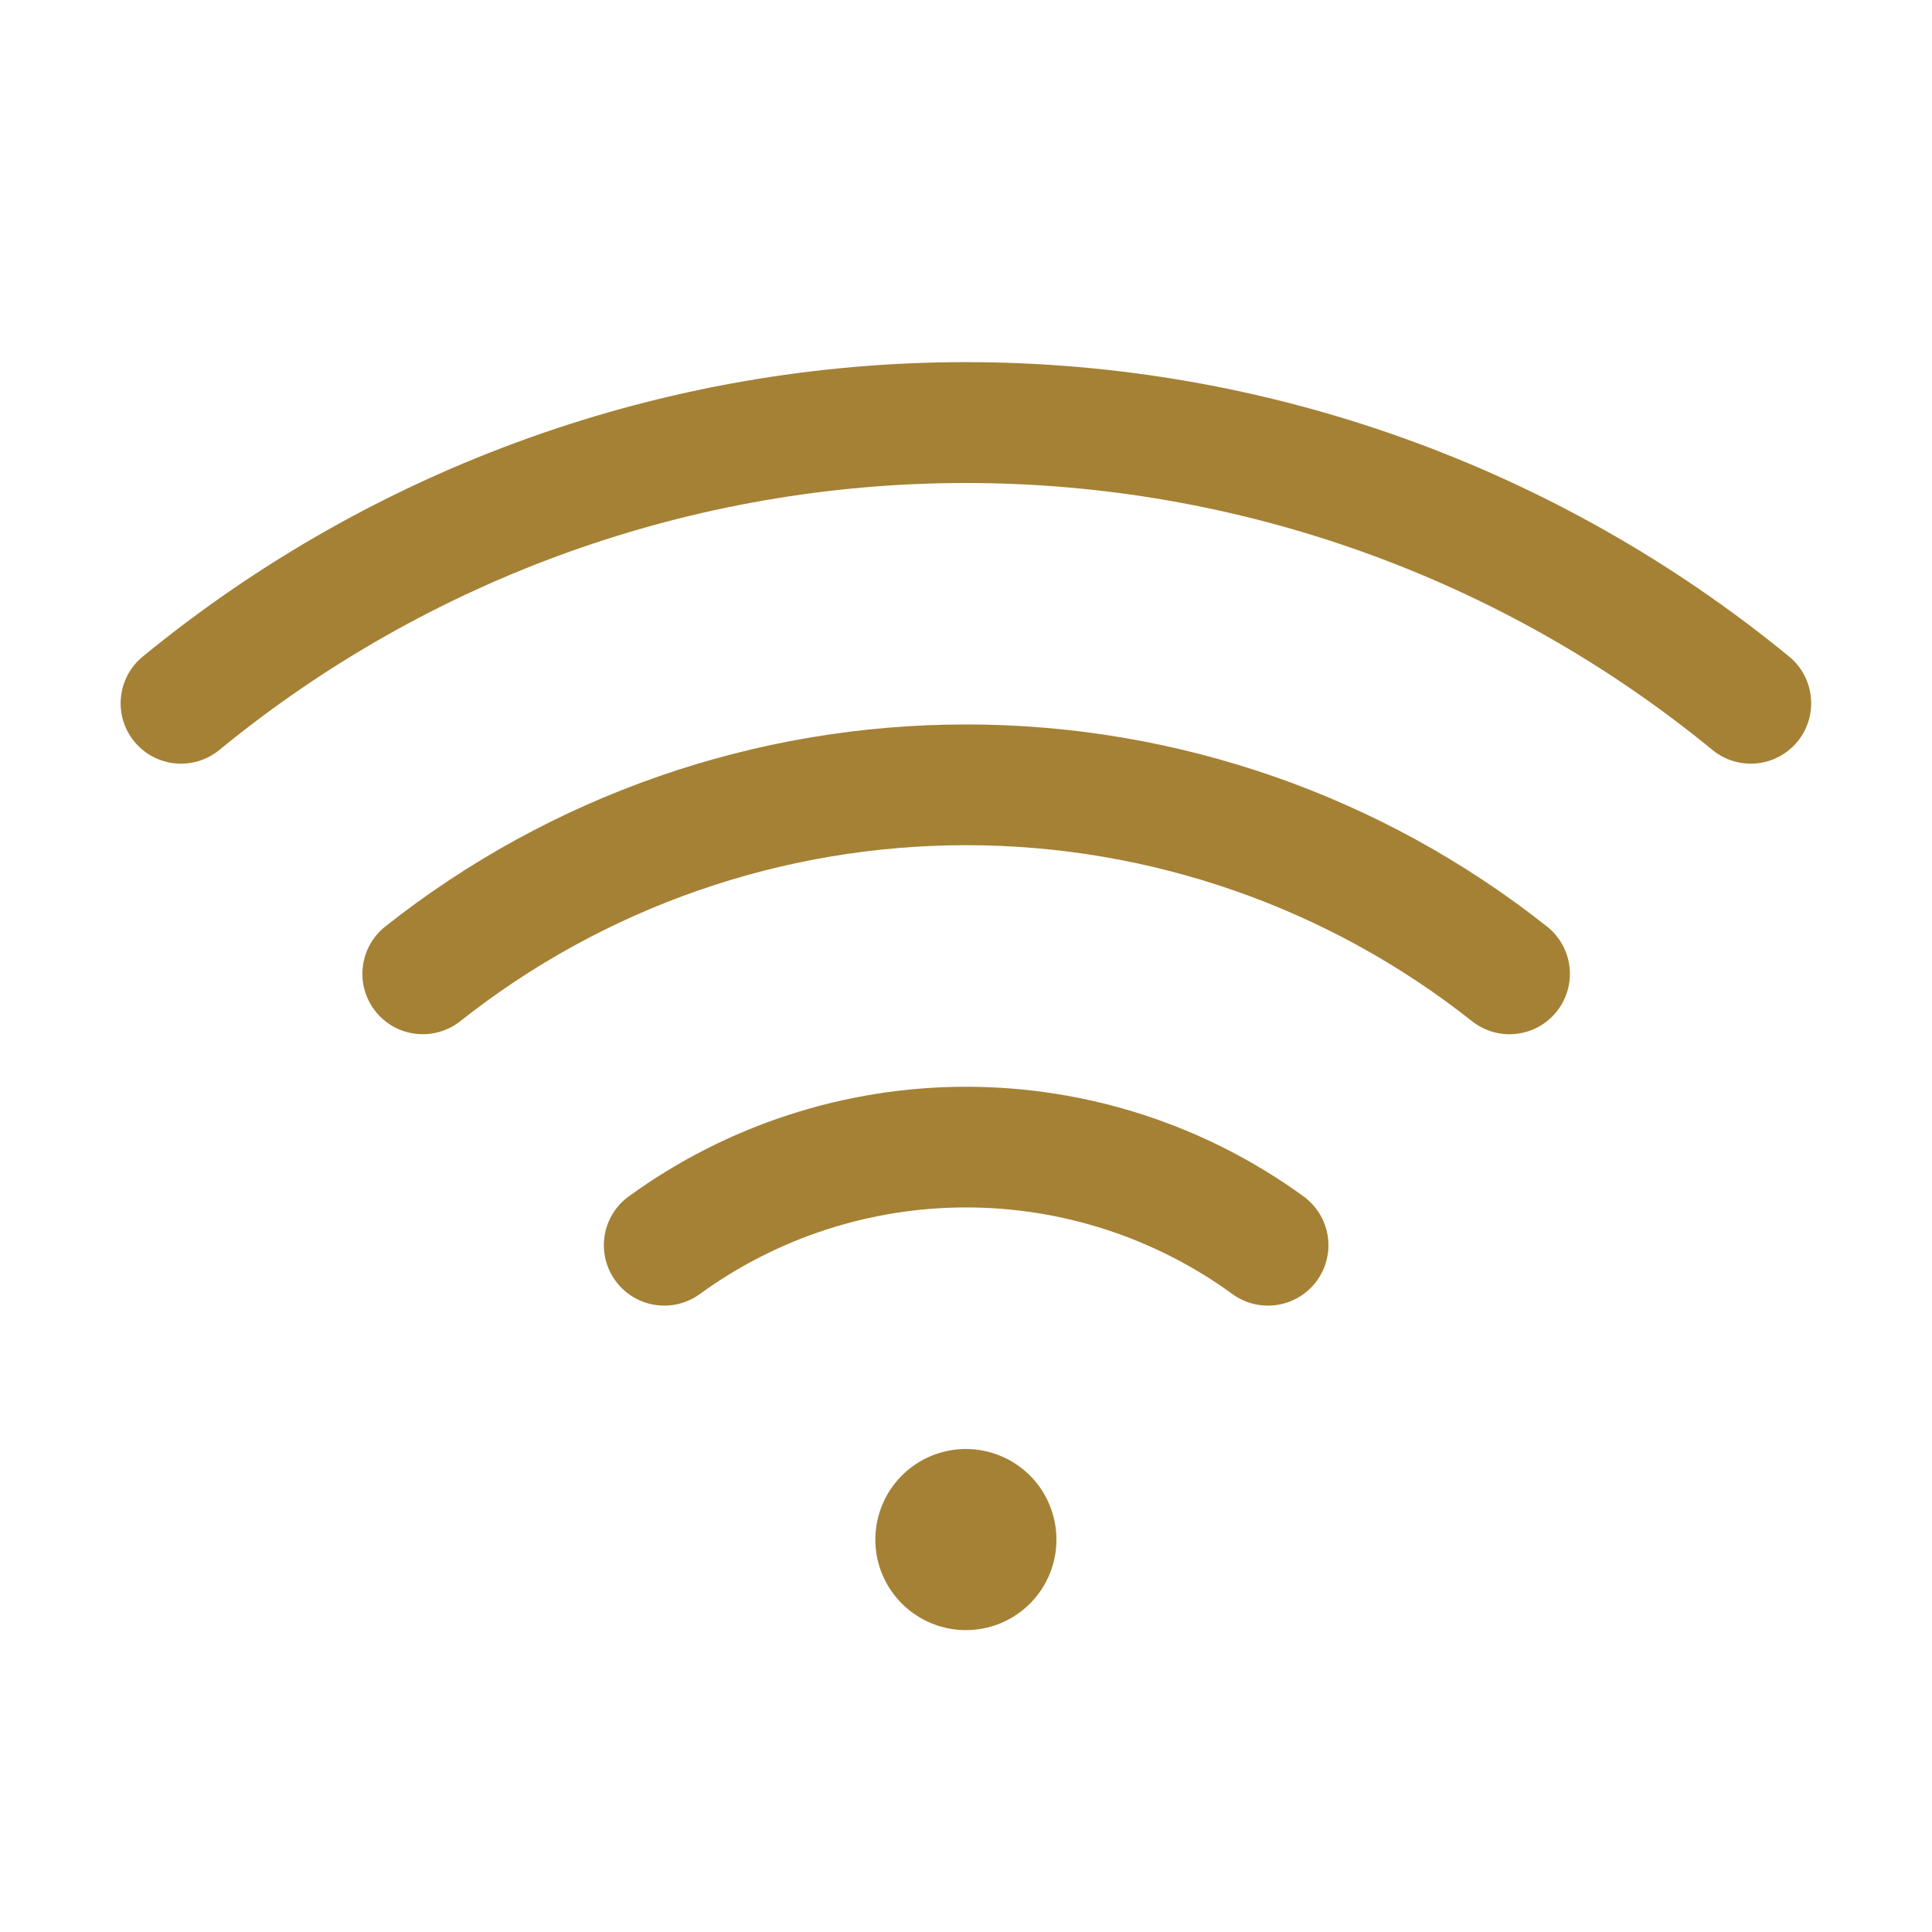 <svg width="32" height="32" viewBox="0 0 32 32" fill="none" xmlns="http://www.w3.org/2000/svg">
<path d="M17.498 25.5C17.498 25.797 17.41 26.087 17.246 26.333C17.081 26.58 16.847 26.772 16.573 26.886C16.299 26.999 15.997 27.029 15.706 26.971C15.415 26.913 15.148 26.77 14.938 26.561C14.728 26.351 14.585 26.084 14.527 25.793C14.47 25.502 14.499 25.2 14.613 24.926C14.726 24.652 14.918 24.418 15.165 24.253C15.412 24.088 15.702 24 15.998 24C16.396 24 16.778 24.158 17.059 24.439C17.34 24.721 17.498 25.102 17.498 25.5ZM29.634 10.875C25.789 7.722 20.971 5.998 15.998 5.998C11.026 5.998 6.208 7.722 2.364 10.875C2.262 10.958 2.178 11.061 2.116 11.177C2.054 11.293 2.016 11.42 2.003 11.55C1.99 11.681 2.003 11.813 2.041 11.939C2.079 12.065 2.142 12.182 2.225 12.283C2.309 12.385 2.411 12.469 2.527 12.531C2.643 12.592 2.77 12.631 2.901 12.644C3.165 12.67 3.428 12.59 3.634 12.421C7.12 9.562 11.49 8 15.998 8C20.507 8 24.877 9.562 28.363 12.421C28.569 12.59 28.832 12.67 29.096 12.644C29.36 12.618 29.603 12.488 29.772 12.283C29.94 12.078 30.02 11.815 29.994 11.55C29.968 11.286 29.839 11.043 29.634 10.875ZM25.623 15.346C22.885 13.178 19.495 11.999 16.002 11.999C12.51 11.999 9.119 13.178 6.381 15.346C6.173 15.511 6.039 15.752 6.009 16.015C5.978 16.279 6.054 16.543 6.219 16.751C6.383 16.959 6.624 17.093 6.887 17.123C7.151 17.154 7.416 17.078 7.624 16.914C10.008 15.026 12.961 13.999 16.002 13.999C19.044 13.999 21.996 15.026 24.381 16.914C24.484 16.995 24.602 17.056 24.728 17.092C24.855 17.128 24.987 17.139 25.117 17.123C25.248 17.108 25.374 17.068 25.489 17.004C25.603 16.94 25.704 16.854 25.786 16.751C25.868 16.648 25.928 16.53 25.964 16.404C26 16.278 26.011 16.145 25.996 16.015C25.981 15.885 25.94 15.758 25.876 15.644C25.812 15.529 25.727 15.428 25.623 15.346ZM21.591 19.816C19.967 18.636 18.01 18 16.002 18C13.994 18 12.038 18.636 10.414 19.816C10.199 19.972 10.055 20.207 10.014 20.469C9.973 20.732 10.037 20.999 10.194 21.214C10.35 21.428 10.585 21.572 10.847 21.613C11.109 21.654 11.377 21.59 11.591 21.434C12.873 20.501 14.417 19.999 16.002 19.999C17.587 19.999 19.132 20.501 20.413 21.434C20.52 21.511 20.64 21.567 20.768 21.598C20.895 21.628 21.028 21.634 21.158 21.613C21.288 21.593 21.412 21.547 21.524 21.478C21.636 21.41 21.734 21.32 21.811 21.214C21.888 21.108 21.944 20.987 21.975 20.859C22.006 20.732 22.011 20.599 21.991 20.469C21.97 20.34 21.924 20.215 21.856 20.103C21.787 19.991 21.697 19.893 21.591 19.816Z" fill="#A58135"/>
</svg>
